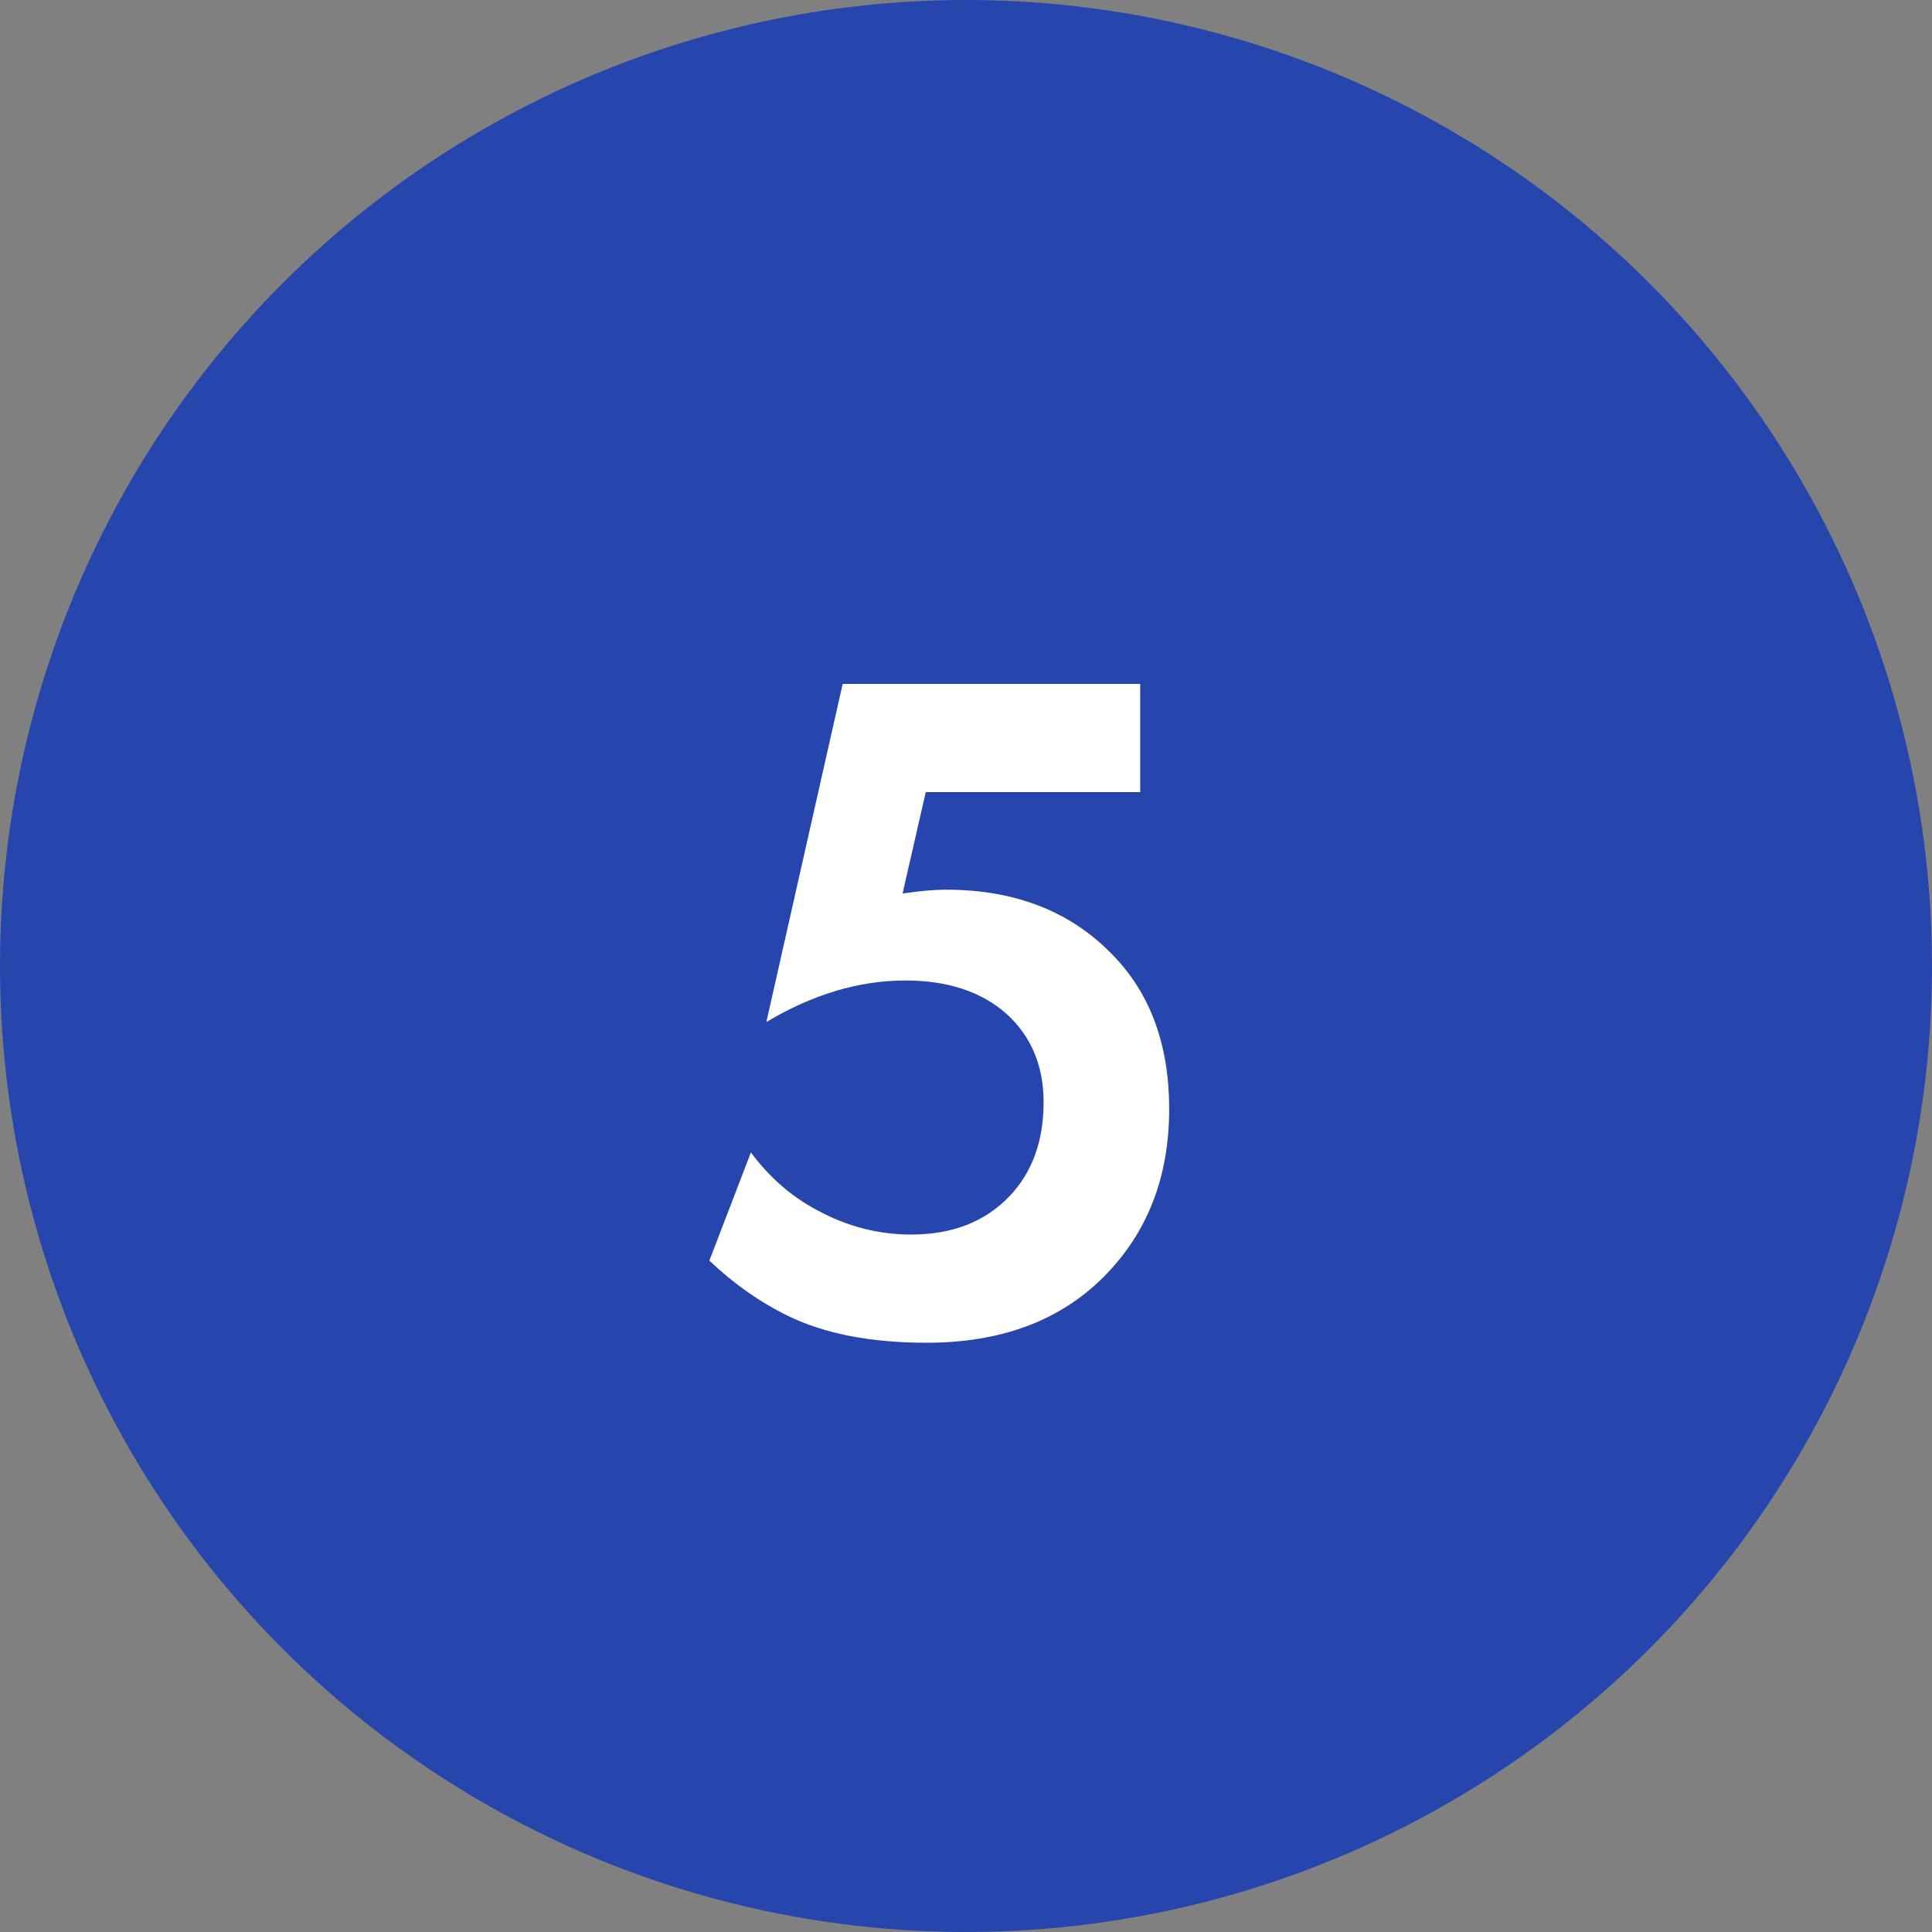 <?xml version="1.0" encoding="UTF-8"?> <svg xmlns="http://www.w3.org/2000/svg" width="48" height="48" viewBox="0 0 48 48" fill="none"><rect x="0" y="0" width="48" height="48" fill="#808080" stroke="none"/> <circle cx="24" cy="24" r="24" fill="#2746AD"></circle> <path d="M28.328 16.992V19.68H23L22.424 22.2C22.84 22.136 23.2 22.104 23.504 22.104C25.216 22.104 26.592 22.64 27.632 23.712C28.576 24.672 29.048 25.952 29.048 27.552C29.048 29.248 28.504 30.64 27.416 31.728C26.328 32.816 24.864 33.36 23.024 33.36C21.632 33.36 20.48 33.136 19.568 32.688C18.88 32.352 18.232 31.896 17.624 31.32L18.656 28.632C19.12 29.256 19.672 29.736 20.312 30.072C21.048 30.472 21.824 30.672 22.64 30.672C23.664 30.672 24.48 30.352 25.088 29.712C25.648 29.12 25.928 28.344 25.928 27.384C25.928 26.472 25.616 25.736 24.992 25.176C24.368 24.632 23.536 24.36 22.496 24.36C21.344 24.36 20.192 24.704 19.04 25.392L20.936 16.992H28.328Z" fill="white"></path> </svg> 